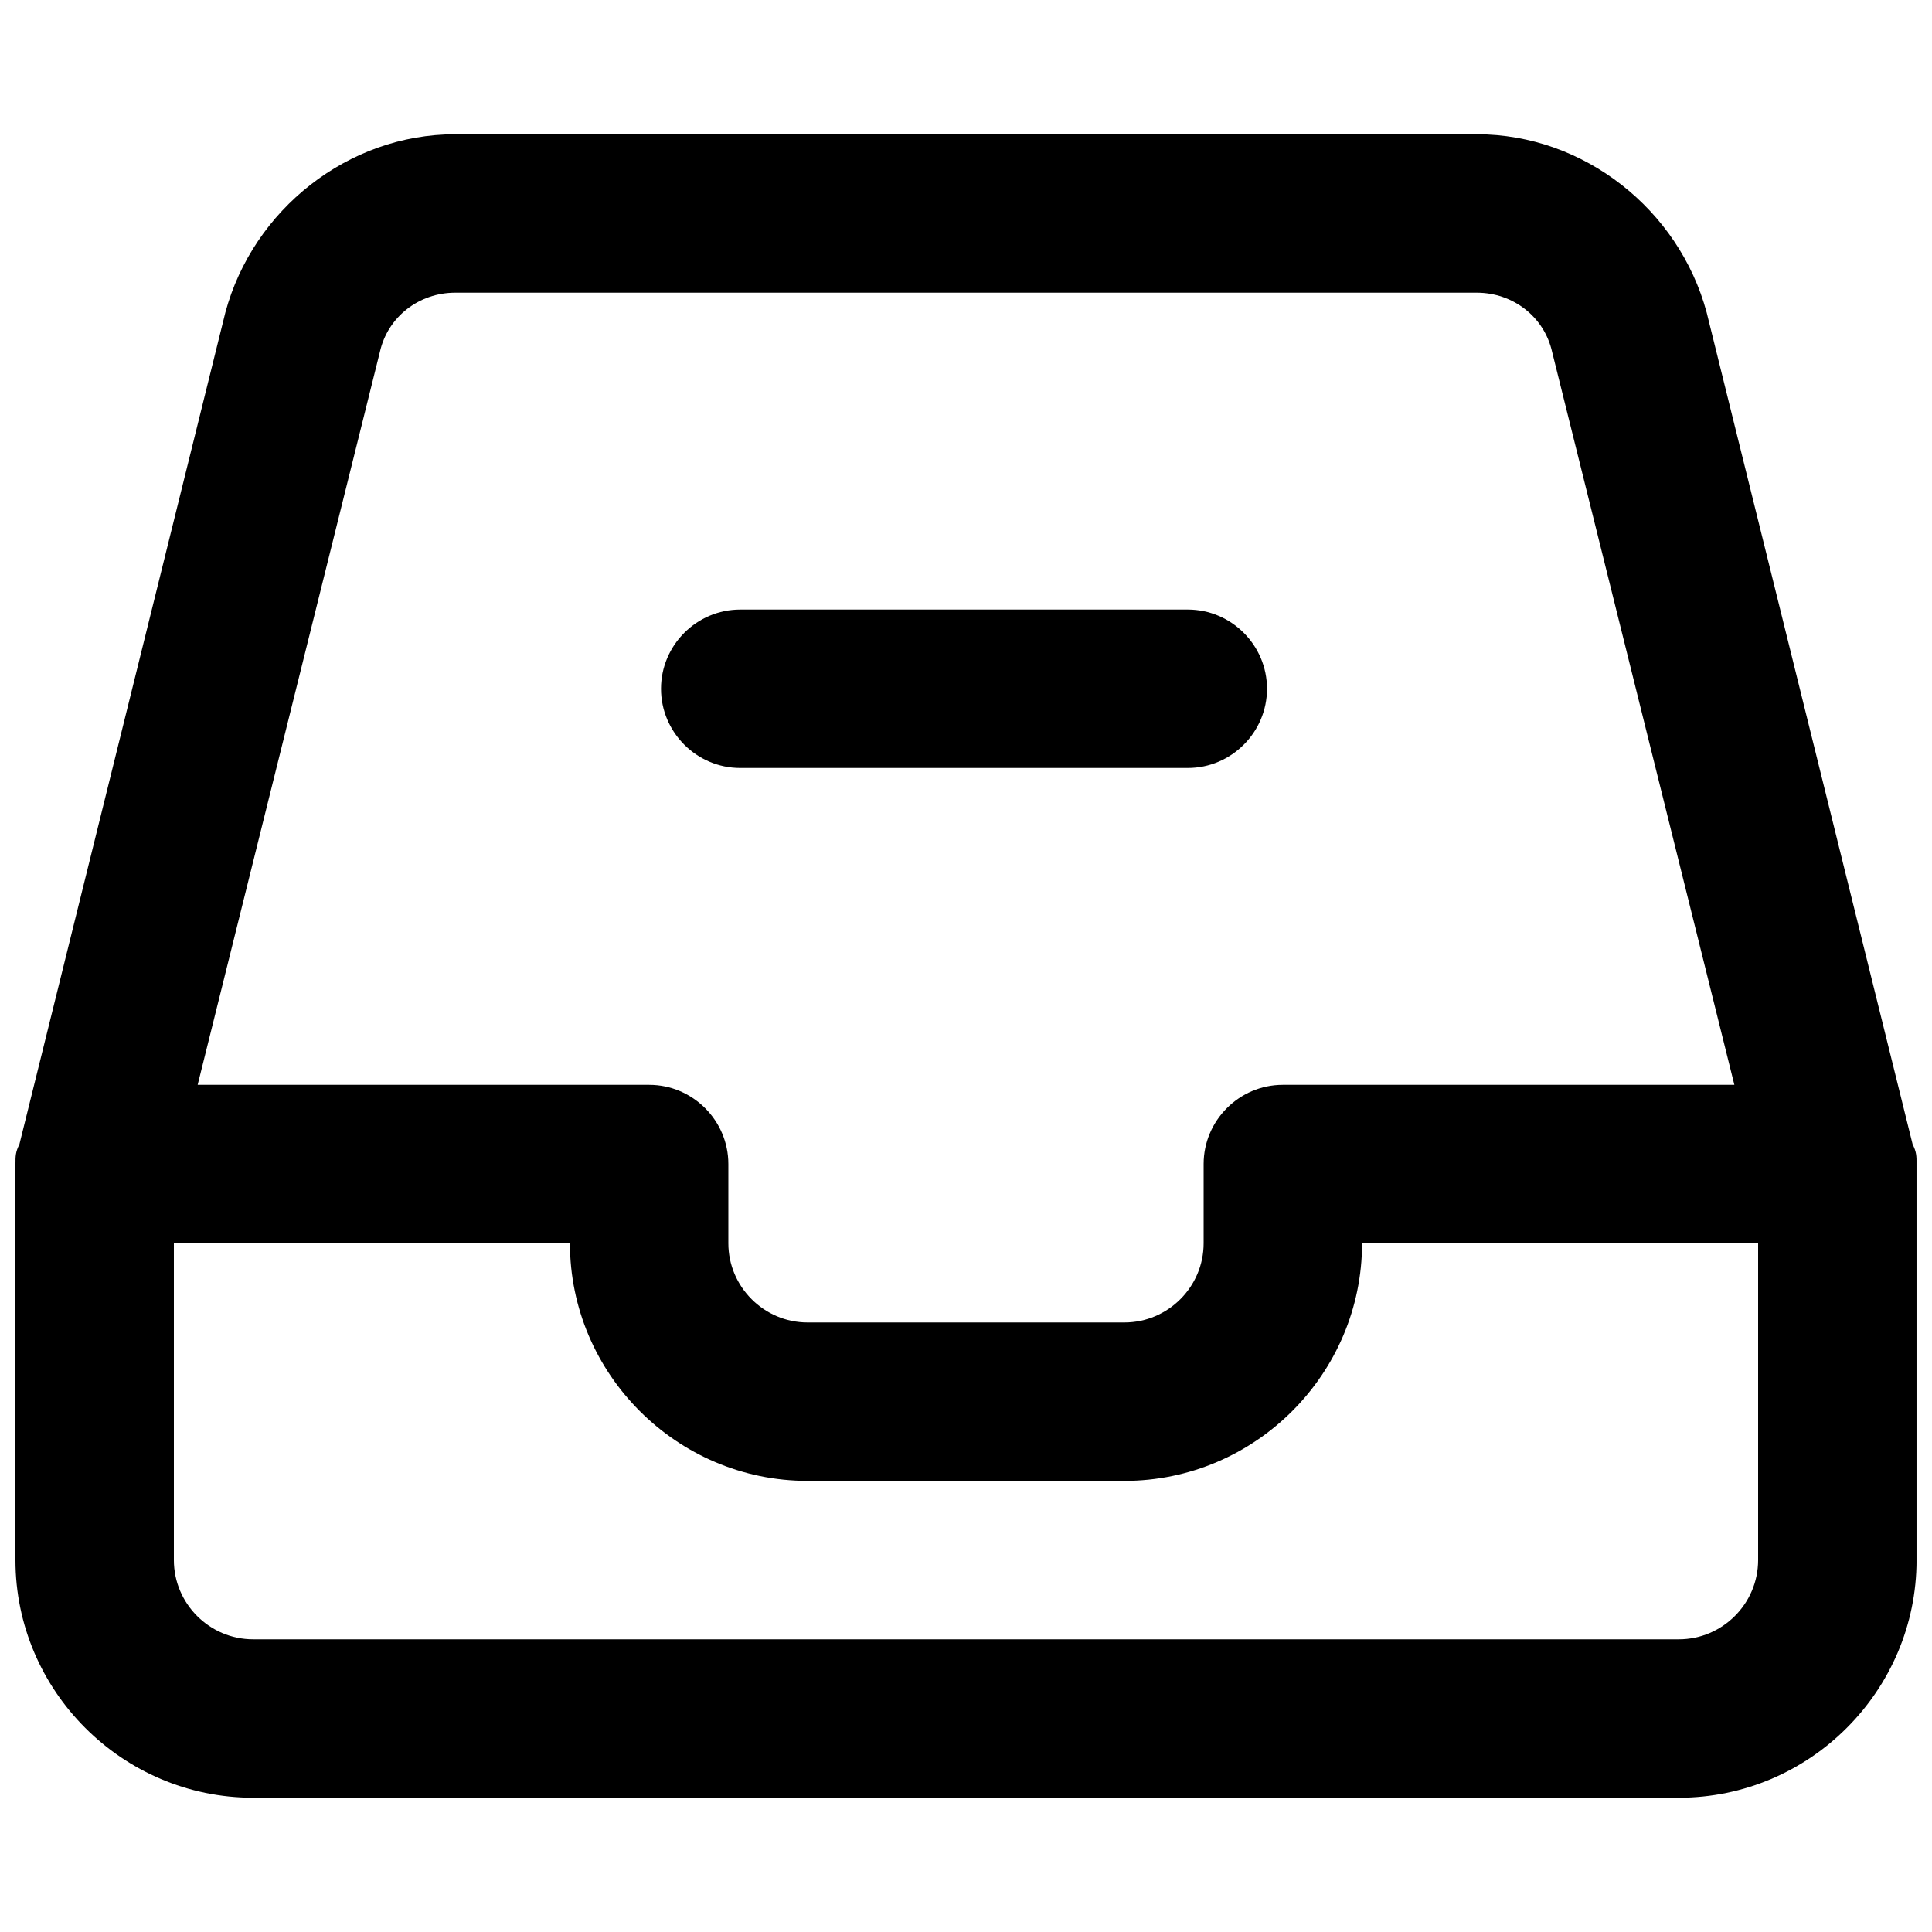<?xml version="1.0" encoding="UTF-8"?>
<!-- Uploaded to: ICON Repo, www.iconrepo.com, Generator: ICON Repo Mixer Tools -->
<svg width="800px" height="800px" version="1.1" viewBox="144 144 512 512" xmlns="http://www.w3.org/2000/svg">
 <defs>
  <clipPath id="a">
   <path d="m148.09 179h503.81v442h-503.81z"/>
  </clipPath>
 </defs>
 <g clip-path="url(#a)">
  <path d="m650.86 447.23-54.578-220.42c-7.352-27.289-32.539-47.23-60.879-47.23h-270.8c-28.34 0-53.531 19.941-60.879 47.23l-54.578 220.42c-1.051 2.098-1.051 3.148-1.051 5.25v104.96c0 34.637 28.34 62.977 62.977 62.977h377.86c34.637 0 62.977-28.34 62.977-62.977v-104.96c0-2.102 0-3.152-1.047-5.25zm-406.2-209.92c2.098-9.445 10.496-15.742 19.941-15.742h270.8c9.445 0 17.844 6.297 19.941 15.742l48.285 194.18h-119.66c-11.547 0-20.992 9.445-20.992 20.992v20.992c0 11.547-9.445 20.992-20.992 20.992h-83.969c-11.547 0-20.992-9.445-20.992-20.992v-20.992c0-11.547-9.445-20.992-20.992-20.992h-119.65zm344.27 341.12h-377.86c-11.547 0-20.992-9.445-20.992-20.992v-83.969h104.96c0 34.637 28.34 62.977 62.977 62.977h83.969c34.637 0 62.977-28.34 62.977-62.977h104.96v83.969c-0.004 11.547-9.449 20.992-20.996 20.992z"/>
 </g>
 <path d="m340.17 347.52h118.61c11.547 0 20.992-9.445 20.992-20.992s-9.445-20.992-20.992-20.992h-118.61c-11.547 0-20.992 9.445-20.992 20.992 0 11.543 9.445 20.992 20.992 20.992z"/>
</svg>